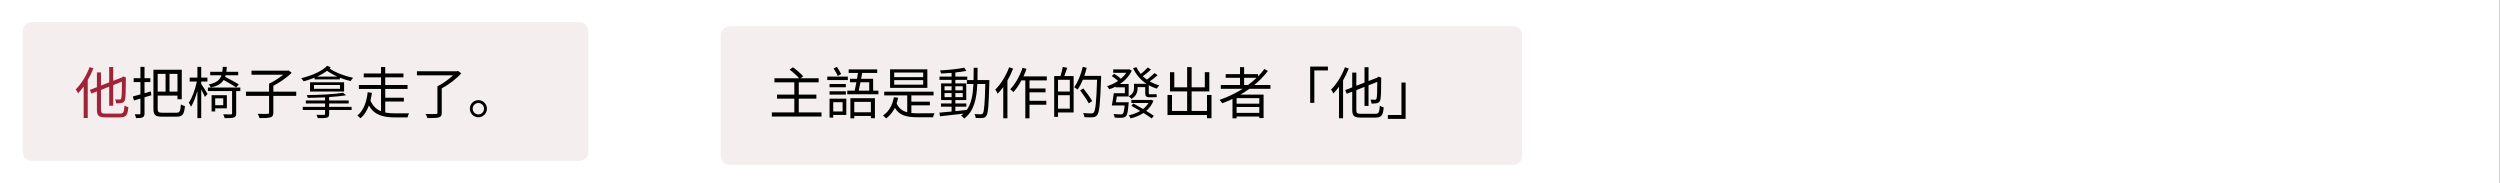 <svg xmlns="http://www.w3.org/2000/svg" xmlns:xlink="http://www.w3.org/1999/xlink" width="1365" zoomAndPan="magnify" viewBox="0 0 1023.75 75" height="100" preserveAspectRatio="xMidYMid meet" version="1.0"><rect x="0" y="0" width="1023.75" height="75" fill="#808080" stroke="none"/><defs><g/><clipPath id="5b2c0607af"><path d="M 0 0.008 L 1023.5 0.008 L 1023.5 74.988 L 0 74.988 Z M 0 0.008 " clip-rule="nonzero"/></clipPath><clipPath id="dbd1db6104"><path d="M 295.148 10.715 L 623.512 10.715 L 623.512 67.516 L 295.148 67.516 Z M 295.148 10.715 " clip-rule="nonzero"/></clipPath><clipPath id="bdc1b2aca4"><path d="M 298.898 10.715 L 619.609 10.715 C 621.68 10.715 623.359 12.395 623.359 14.465 L 623.359 63.766 C 623.359 65.836 621.68 67.516 619.609 67.516 L 298.898 67.516 C 296.828 67.516 295.148 65.836 295.148 63.766 L 295.148 14.465 C 295.148 12.395 296.828 10.715 298.898 10.715 Z M 298.898 10.715 " clip-rule="nonzero"/></clipPath><clipPath id="173cdf3d65"><path d="M 9.289 9.074 L 241 9.074 L 241 65.871 L 9.289 65.871 Z M 9.289 9.074 " clip-rule="nonzero"/></clipPath><clipPath id="e45b3a0a96"><path d="M 13.039 9.074 L 237.234 9.074 C 239.305 9.074 240.984 10.75 240.984 12.82 L 240.984 62.121 C 240.984 64.191 239.305 65.871 237.234 65.871 L 13.039 65.871 C 10.969 65.871 9.289 64.191 9.289 62.121 L 9.289 12.82 C 9.289 10.75 10.969 9.074 13.039 9.074 Z M 13.039 9.074 " clip-rule="nonzero"/></clipPath></defs><g clip-path="url(#5b2c0607af)"><path fill="#ffffff" d="M 0 0.008 L 1023.5 0.008 L 1023.5 74.992 L 0 74.992 Z M 0 0.008 " fill-opacity="1" fill-rule="nonzero"/><path fill="#ffffff" d="M 0 0.008 L 1023.5 0.008 L 1023.5 74.992 L 0 74.992 Z M 0 0.008 " fill-opacity="1" fill-rule="nonzero"/></g><g clip-path="url(#dbd1db6104)"><g clip-path="url(#bdc1b2aca4)"><path fill="#f4eeee" d="M 295.148 10.715 L 623.289 10.715 L 623.289 67.516 L 295.148 67.516 Z M 295.148 10.715 " fill-opacity="1" fill-rule="nonzero"/></g></g><g clip-path="url(#173cdf3d65)"><g clip-path="url(#e45b3a0a96)"><path fill="#f4eeee" d="M 9.289 9.074 L 240.922 9.074 L 240.922 65.871 L 9.289 65.871 Z M 9.289 9.074 " fill-opacity="1" fill-rule="nonzero"/></g></g><g fill="#a02337" fill-opacity="1"><g transform="translate(30.509, 46.613)"><g><path d="M 6.188 -19.141 C 4.891 -15.656 2.766 -12.234 0.5 -10.016 C 0.797 -9.656 1.281 -8.781 1.469 -8.406 C 2.234 -9.219 3.016 -10.156 3.75 -11.188 L 3.75 1.719 L 5.422 1.719 L 5.422 -13.812 C 6.328 -15.375 7.109 -17.016 7.75 -18.656 Z M 12.75 -0.094 C 11.141 -0.094 10.844 -0.391 10.844 -1.703 L 10.844 -9.797 L 14.203 -11.125 L 14.203 -3.328 L 15.844 -3.328 L 15.844 -11.766 L 19.422 -13.172 C 19.406 -9.578 19.359 -7.172 19.172 -6.547 C 19.031 -5.953 18.797 -5.859 18.391 -5.859 C 18.094 -5.859 17.266 -5.859 16.641 -5.906 C 16.844 -5.5 17.016 -4.797 17.047 -4.297 C 17.75 -4.281 18.75 -4.297 19.375 -4.453 C 20.094 -4.641 20.578 -5.078 20.75 -6.141 C 20.969 -7.109 21.031 -10.406 21.031 -14.547 L 21.094 -14.844 L 19.922 -15.328 L 19.625 -15.078 L 19.422 -14.891 L 15.844 -13.516 L 15.844 -19.188 L 14.203 -19.188 L 14.203 -12.891 L 10.844 -11.578 L 10.844 -16.969 L 9.172 -16.969 L 9.172 -10.922 L 6.281 -9.797 L 6.938 -8.297 L 9.172 -9.172 L 9.172 -1.703 C 9.172 0.797 10 1.453 12.703 1.453 L 18.703 1.453 C 21.234 1.453 21.766 0.438 22.062 -2.719 C 21.562 -2.828 20.891 -3.125 20.484 -3.422 C 20.266 -0.719 20.047 -0.094 18.641 -0.094 Z M 12.75 -0.094 "/></g></g></g><g fill="#000000" fill-opacity="1"><g transform="translate(53.507, 46.613)"><g><path d="M 8.25 -9.188 L 5.672 -8.438 L 5.672 -13.016 L 8.047 -13.016 L 8.047 -14.594 L 5.672 -14.594 L 5.672 -19.219 L 4 -19.219 L 4 -14.594 L 1.234 -14.594 L 1.234 -13.016 L 4 -13.016 L 4 -7.969 C 2.828 -7.625 1.75 -7.328 0.891 -7.109 L 1.359 -5.469 L 4 -6.25 L 4 -0.203 C 4 0.094 3.891 0.188 3.609 0.188 C 3.375 0.203 2.547 0.203 1.672 0.188 C 1.906 0.625 2.109 1.312 2.188 1.75 C 3.516 1.766 4.359 1.703 4.891 1.422 C 5.453 1.156 5.672 0.719 5.672 -0.203 L 5.672 -6.781 L 8.484 -7.609 Z M 14.297 -16.359 L 14.297 -9.109 L 11.062 -9.109 L 11.062 -16.359 Z M 19.172 -9.109 L 15.906 -9.109 L 15.906 -16.359 L 19.172 -16.359 Z M 12.922 -0.453 C 11.359 -0.453 11.062 -0.766 11.062 -2.047 L 11.062 -7.469 L 19.172 -7.469 L 19.172 -5.969 L 20.922 -5.969 L 20.922 -18.047 L 9.328 -18.047 L 9.328 -2.062 C 9.328 0.531 10.156 1.172 12.844 1.172 L 18.797 1.172 C 21.359 1.172 21.922 0.047 22.219 -3.172 C 21.703 -3.266 21 -3.562 20.578 -3.859 C 20.359 -1.125 20.141 -0.453 18.75 -0.453 Z M 12.922 -0.453 "/></g></g></g><g fill="#000000" fill-opacity="1"><g transform="translate(76.494, 46.613)"><g><path d="M 5.906 -13.219 L 8.438 -13.219 L 8.438 -14.828 L 5.906 -14.828 L 5.906 -19.234 L 4.344 -19.234 L 4.344 -14.828 L 1.188 -14.828 L 1.188 -13.219 L 4.109 -13.219 C 3.5 -10.094 2.156 -6.484 0.828 -4.547 C 1.125 -4.141 1.516 -3.375 1.719 -2.891 C 2.688 -4.406 3.625 -6.844 4.344 -9.375 L 4.344 1.75 L 5.906 1.75 L 5.906 -9.969 C 6.484 -8.875 7.125 -7.609 7.422 -6.922 L 8.5 -8.156 C 8.109 -8.828 6.531 -11.359 5.906 -12.234 Z M 14.922 -6.359 L 14.922 -3.547 L 11.625 -3.547 L 11.625 -6.359 Z M 16.406 -2.25 L 16.406 -7.625 L 10.156 -7.625 L 10.156 -0.969 L 11.625 -0.969 L 11.625 -2.25 Z M 21.922 -10.781 L 9.953 -10.781 C 12.625 -11.422 14.188 -12.406 15.094 -13.859 C 16.938 -12.844 19.031 -11.609 20.188 -10.844 L 21.312 -12.016 C 20 -12.891 17.578 -14.188 15.703 -15.141 C 15.797 -15.328 15.859 -15.562 15.906 -15.797 L 21.047 -15.797 L 21.047 -17.219 L 16.203 -17.219 C 16.297 -17.812 16.344 -18.5 16.391 -19.219 L 14.734 -19.219 C 14.688 -18.484 14.641 -17.812 14.531 -17.219 L 9.578 -17.219 L 9.578 -15.797 L 14.203 -15.797 C 13.562 -13.875 12.156 -12.703 8.984 -12.016 C 9.281 -11.719 9.672 -11.172 9.859 -10.781 L 8.641 -10.781 L 8.641 -9.328 L 18.547 -9.328 L 18.547 -0.234 C 18.547 0.109 18.438 0.203 18.062 0.234 C 17.656 0.25 16.359 0.25 14.875 0.203 C 15.125 0.641 15.422 1.312 15.516 1.766 C 17.375 1.766 18.547 1.75 19.281 1.5 C 20.016 1.219 20.219 0.766 20.219 -0.188 L 20.219 -9.328 L 21.922 -9.328 Z M 21.922 -10.781 "/></g></g></g><g fill="#000000" fill-opacity="1"><g transform="translate(99.48, 46.613)"><g><path d="M 21.828 -9.062 L 12.453 -9.062 L 12.453 -11.484 C 15.078 -12.828 18.016 -14.875 19.969 -16.797 L 18.688 -17.766 L 18.312 -17.672 L 3.516 -17.672 L 3.516 -16 L 16.453 -16 C 14.844 -14.656 12.625 -13.234 10.703 -12.359 L 10.703 -9.062 L 1.234 -9.062 L 1.234 -7.359 L 10.703 -7.359 L 10.703 -0.531 C 10.703 -0.109 10.547 0 10.094 0.016 C 9.578 0.047 7.906 0.062 6.047 0 C 6.344 0.484 6.672 1.234 6.781 1.75 C 8.984 1.75 10.438 1.719 11.281 1.422 C 12.156 1.172 12.453 0.641 12.453 -0.5 L 12.453 -7.359 L 21.828 -7.359 Z M 21.828 -9.062 "/></g></g></g><g fill="#000000" fill-opacity="1"><g transform="translate(122.467, 46.613)"><g><path d="M 7.328 -15.234 C 8.875 -15.922 10.25 -16.734 11.453 -17.625 C 12.641 -16.781 14.141 -15.922 15.719 -15.234 Z M 6.359 -14.109 L 16.703 -14.109 L 16.703 -14.797 C 18.203 -14.234 19.719 -13.719 21.094 -13.406 C 21.312 -13.797 21.797 -14.406 22.141 -14.734 C 18.797 -15.422 14.828 -16.922 12.531 -18.547 C 12.703 -18.703 12.844 -18.875 12.984 -19.031 L 11.484 -19.672 C 9.469 -17.469 5.312 -15.703 0.875 -14.578 C 1.188 -14.266 1.656 -13.656 1.859 -13.312 C 3.422 -13.719 4.938 -14.25 6.359 -14.797 Z M 6.109 -11.797 L 16.75 -11.797 L 16.75 -10.25 L 6.109 -10.25 Z M 4.5 -9.125 L 18.438 -9.125 L 18.438 -12.938 L 4.5 -12.938 Z M 12.312 -4.234 L 20.312 -4.234 L 20.312 -5.469 L 12.312 -5.469 L 12.312 -6.875 C 14.922 -7.031 17.359 -7.266 19.234 -7.609 L 18.016 -8.625 C 14.703 -8.047 8.359 -7.719 3.188 -7.672 C 3.328 -7.375 3.5 -6.875 3.516 -6.547 C 5.797 -6.578 8.281 -6.641 10.641 -6.75 L 10.641 -5.469 L 2.766 -5.469 L 2.766 -4.234 L 10.641 -4.234 L 10.641 -2.844 L 1.516 -2.844 L 1.516 -1.578 L 10.641 -1.578 L 10.641 0.016 C 10.641 0.328 10.5 0.406 10.156 0.438 C 9.797 0.453 8.484 0.453 7.125 0.406 C 7.328 0.828 7.578 1.359 7.672 1.766 C 9.516 1.797 10.672 1.766 11.406 1.562 C 12.094 1.312 12.312 0.969 12.312 0.047 L 12.312 -1.578 L 21.516 -1.578 L 21.516 -2.844 L 12.312 -2.844 Z M 12.312 -4.234 "/></g></g></g><g fill="#000000" fill-opacity="1"><g transform="translate(145.454, 46.613)"><g><path d="M 12.297 -5.031 L 19.922 -5.031 L 19.922 -6.594 L 12.297 -6.594 L 12.297 -10.188 L 21.438 -10.188 L 21.438 -11.797 L 12.297 -11.797 L 12.297 -14.938 L 19.75 -14.938 L 19.75 -16.531 L 12.297 -16.531 L 12.297 -19.188 L 10.578 -19.188 L 10.578 -16.531 L 3.5 -16.531 L 3.5 -14.938 L 10.578 -14.938 L 10.578 -11.797 L 1.516 -11.797 L 1.516 -10.188 L 10.578 -10.188 L 10.578 -1.062 C 8.719 -1.797 7.219 -3.156 6.25 -5.453 C 6.5 -6.5 6.719 -7.562 6.844 -8.594 L 5.109 -8.828 C 4.75 -5.453 3.656 -1.453 0.891 0.688 C 1.234 0.938 1.859 1.5 2.156 1.812 C 3.75 0.531 4.844 -1.359 5.609 -3.406 C 7.906 0.625 11.609 1.469 16.5 1.469 L 21.422 1.469 C 21.516 0.984 21.812 0.203 22.047 -0.203 C 21.047 -0.188 17.328 -0.156 16.578 -0.188 C 15.062 -0.188 13.609 -0.281 12.297 -0.547 Z M 12.297 -5.031 "/></g></g></g><g fill="#000000" fill-opacity="1"><g transform="translate(168.44, 46.613)"><g><path d="M 19.125 -17.562 L 18.703 -17.438 L 2.297 -17.438 L 2.297 -15.766 L 17.078 -15.766 C 15.359 -14.141 12.891 -12.344 10.688 -11.266 L 10.688 -0.484 C 10.688 -0.062 10.547 0.047 10.062 0.062 C 9.531 0.094 7.766 0.109 5.859 0.047 C 6.141 0.5 6.453 1.266 6.547 1.75 C 8.875 1.75 10.391 1.719 11.266 1.453 C 12.156 1.188 12.453 0.688 12.453 -0.484 L 12.453 -10.406 C 15.312 -11.953 18.438 -14.344 20.453 -16.578 Z M 19.125 -17.562 "/></g></g></g><g fill="#000000" fill-opacity="1"><g transform="translate(191.427, 46.613)"><g><path d="M 4.453 -5.609 C 2.547 -5.609 0.969 -4.047 0.969 -2.109 C 0.969 -0.188 2.547 1.406 4.453 1.406 C 6.406 1.406 7.969 -0.188 7.969 -2.109 C 7.969 -4.047 6.406 -5.609 4.453 -5.609 Z M 4.453 0.234 C 3.188 0.234 2.141 -0.797 2.141 -2.109 C 2.141 -3.375 3.188 -4.438 4.453 -4.438 C 5.766 -4.438 6.781 -3.375 6.781 -2.109 C 6.781 -0.797 5.766 0.234 4.453 0.234 Z M 4.453 0.234 "/></g></g></g><g fill="#000000" fill-opacity="1"><g transform="translate(314.7, 46.698)"><g><path d="M 12.391 -0.672 L 12.391 -6.297 L 19.609 -6.297 L 19.609 -7.953 L 12.391 -7.953 L 12.391 -12.984 L 20.547 -12.984 L 20.547 -14.656 L 13.125 -14.656 L 14.203 -15.453 C 13.312 -16.531 11.469 -18.094 10 -19.141 L 8.625 -18.188 C 10 -17.172 11.625 -15.719 12.531 -14.656 L 2.438 -14.656 L 2.438 -12.984 L 10.578 -12.984 L 10.578 -7.953 L 3.5 -7.953 L 3.5 -6.297 L 10.578 -6.297 L 10.578 -0.672 L 1.375 -0.672 L 1.375 1.016 L 21.703 1.016 L 21.703 -0.672 Z M 12.391 -0.672 "/></g></g></g><g fill="#000000" fill-opacity="1"><g transform="translate(337.687, 46.698)"><g><path d="M 6.75 -16.359 C 6.406 -17.188 5.656 -18.391 5.016 -19.328 L 3.672 -18.656 C 4.297 -17.703 5.062 -16.406 5.375 -15.578 Z M 9.5 -15.328 L 1.078 -15.328 L 1.078 -13.922 L 9.5 -13.922 Z M 8.688 -12.312 L 2.016 -12.312 L 2.016 -10.969 L 8.688 -10.969 Z M 2.016 -7.969 L 8.688 -7.969 L 8.688 -9.328 L 2.016 -9.328 Z M 7.359 -4.844 L 7.359 -1.062 L 3.516 -1.062 L 3.516 -4.844 Z M 8.875 -6.281 L 2.016 -6.281 L 2.016 1.453 L 3.516 1.453 L 3.516 0.375 L 8.875 0.375 Z M 18.938 -4.984 L 18.938 -0.734 L 12.141 -0.734 L 12.141 -4.984 Z M 10.547 1.766 L 12.141 1.766 L 12.141 0.766 L 18.938 0.766 L 18.938 1.703 L 20.594 1.703 L 20.594 -6.484 L 10.547 -6.484 Z M 18.266 -13.016 L 18.266 -9.562 L 13.969 -9.562 C 14.188 -10.547 14.406 -11.75 14.656 -13.016 Z M 19.859 -9.562 L 19.859 -14.438 L 14.938 -14.438 C 15.094 -15.234 15.234 -16.062 15.375 -16.828 L 21.531 -16.828 L 21.531 -18.266 L 9.844 -18.266 L 9.844 -16.828 L 13.656 -16.828 C 13.531 -16.062 13.406 -15.234 13.266 -14.438 L 10.391 -14.438 L 10.391 -13.016 L 13.016 -13.016 C 12.75 -11.766 12.531 -10.547 12.297 -9.562 L 9.266 -9.562 L 9.266 -8.109 L 22.016 -8.109 L 22.016 -9.562 Z M 19.859 -9.562 "/></g></g></g><g fill="#000000" fill-opacity="1"><g transform="translate(360.674, 46.698)"><g><path d="M 17.375 -15.125 L 5.5 -15.125 L 5.5 -16.984 L 17.375 -16.984 Z M 17.375 -12.016 L 5.5 -12.016 L 5.5 -13.875 L 17.375 -13.875 Z M 19.078 -18.297 L 3.812 -18.297 L 3.812 -10.703 L 19.078 -10.703 Z M 12.531 -3.562 L 20.109 -3.562 L 20.109 -5.078 L 12.531 -5.078 L 12.531 -7.625 L 21.609 -7.625 L 21.609 -9.172 L 1.422 -9.172 L 1.422 -7.625 L 10.844 -7.625 L 10.844 -0.719 C 8.875 -1.234 7.406 -2.297 6.5 -4.359 C 6.734 -5.109 6.938 -5.859 7.109 -6.672 L 5.375 -6.891 C 4.75 -3.547 3.312 -0.969 0.922 0.578 C 1.281 0.844 1.953 1.5 2.188 1.797 C 3.672 0.688 4.875 -0.734 5.766 -2.531 C 7.625 0.578 10.547 1.312 15.172 1.312 L 21.422 1.312 C 21.516 0.797 21.797 0.062 22.016 -0.328 C 20.844 -0.297 16.094 -0.297 15.234 -0.297 C 14.266 -0.297 13.359 -0.344 12.531 -0.438 Z M 12.531 -3.562 "/></g></g></g><g fill="#000000" fill-opacity="1"><g transform="translate(383.66, 46.698)"><g><path d="M 3.125 -6.922 L 3.125 -8.594 L 6.016 -8.594 L 6.016 -6.922 Z M 3.125 -11.375 L 6.016 -11.375 L 6.016 -9.719 L 3.125 -9.719 Z M 10.578 -11.375 L 10.578 -9.719 L 7.562 -9.719 L 7.562 -11.375 Z M 10.578 -6.922 L 7.562 -6.922 L 7.562 -8.594 L 10.578 -8.594 Z M 16.625 -13.906 C 16.656 -15.516 16.656 -17.219 16.656 -18.938 L 15.062 -18.938 C 15.062 -17.188 15.062 -15.516 15.016 -13.906 L 12.281 -13.906 L 12.281 -12.297 L 14.969 -12.297 C 14.75 -7.969 14.156 -4.281 12.156 -1.562 L 12.156 -1.672 C 10.625 -1.5 9.062 -1.328 7.562 -1.188 L 7.562 -3.016 L 12.062 -3.016 L 12.062 -4.328 L 7.562 -4.328 L 7.562 -5.719 L 12.016 -5.719 L 12.016 -12.547 L 7.562 -12.547 L 7.562 -14 L 12.438 -14 L 12.438 -15.328 L 7.562 -15.328 L 7.562 -17.016 C 9.234 -17.188 10.797 -17.406 12.047 -17.672 L 11.188 -18.984 C 8.828 -18.453 4.688 -18.047 1.281 -17.859 C 1.469 -17.516 1.625 -16.969 1.703 -16.594 C 3.062 -16.641 4.547 -16.734 6.016 -16.844 L 6.016 -15.328 L 1.062 -15.328 L 1.062 -14 L 6.016 -14 L 6.016 -12.547 L 1.719 -12.547 L 1.719 -5.719 L 6.016 -5.719 L 6.016 -4.328 L 1.672 -4.328 L 1.672 -3.016 L 6.016 -3.016 L 6.016 -1.031 C 4.141 -0.844 2.406 -0.688 1.031 -0.578 L 1.281 0.922 C 3.859 0.641 7.422 0.25 10.922 -0.156 C 10.594 0.109 10.281 0.391 9.906 0.641 C 10.312 0.922 10.922 1.5 11.172 1.859 C 15.219 -1.172 16.266 -6.188 16.547 -12.297 L 19.828 -12.297 C 19.609 -3.953 19.328 -0.922 18.797 -0.25 C 18.578 0.047 18.359 0.109 17.969 0.109 C 17.531 0.109 16.531 0.094 15.422 0 C 15.672 0.438 15.859 1.156 15.906 1.609 C 16.969 1.672 18.047 1.703 18.688 1.609 C 19.375 1.547 19.828 1.359 20.219 0.766 C 21 -0.203 21.219 -3.406 21.469 -13.031 C 21.469 -13.266 21.484 -13.906 21.484 -13.906 Z M 16.625 -13.906 "/></g></g></g><g fill="#000000" fill-opacity="1"><g transform="translate(406.647, 46.698)"><g><path d="M 6.594 -19.141 C 5.312 -15.656 3.188 -12.234 0.922 -10.016 C 1.234 -9.656 1.75 -8.719 1.906 -8.312 C 2.688 -9.125 3.469 -10.047 4.188 -11.062 L 4.188 1.719 L 5.891 1.719 L 5.891 -13.703 C 6.781 -15.281 7.609 -16.969 8.234 -18.625 Z M 22.016 -13.766 L 22.016 -15.406 L 12.453 -15.406 C 12.922 -16.406 13.359 -17.438 13.719 -18.5 L 12.094 -18.938 C 10.969 -15.578 9.109 -12.281 7.031 -10.141 C 7.422 -9.859 8.094 -9.281 8.359 -8.984 C 9.516 -10.281 10.641 -11.922 11.625 -13.766 L 13.219 -13.766 L 13.219 1.75 L 14.938 1.75 L 14.938 -3.812 L 21.812 -3.812 L 21.812 -5.422 L 14.938 -5.422 L 14.938 -8.891 L 21.484 -8.891 L 21.484 -10.484 L 14.938 -10.484 L 14.938 -13.766 Z M 22.016 -13.766 "/></g></g></g><g fill="#000000" fill-opacity="1"><g transform="translate(429.633, 46.698)"><g><path d="M 8.453 -9.219 L 3.625 -9.219 L 3.625 -14.016 L 8.453 -14.016 Z M 3.625 -2.188 L 3.625 -7.703 L 8.453 -7.703 L 8.453 -2.188 Z M 5.562 -19.281 C 5.406 -18.203 4.984 -16.656 4.641 -15.562 L 2.062 -15.562 L 2.062 1.172 L 3.625 1.172 L 3.625 -0.641 L 10.016 -0.641 L 10.016 -15.562 L 6.203 -15.562 C 6.594 -16.547 7.016 -17.812 7.406 -18.938 Z M 21.266 -15.625 L 14.391 -15.625 C 14.781 -16.703 15.094 -17.812 15.375 -18.938 L 13.75 -19.328 C 13.016 -16.188 11.766 -13.016 10.234 -10.984 C 10.594 -10.75 11.328 -10.297 11.625 -10.016 C 12.438 -11.094 13.141 -12.5 13.797 -14.047 L 19.625 -14.047 C 19.328 -4.891 18.984 -1.406 18.219 -0.594 C 18 -0.297 17.75 -0.25 17.281 -0.25 C 16.75 -0.25 15.375 -0.25 13.875 -0.391 C 14.203 0.094 14.406 0.781 14.453 1.281 C 15.75 1.359 17.047 1.406 17.859 1.312 C 18.641 1.234 19.172 1.031 19.672 0.391 C 20.594 -0.734 20.891 -4.281 21.266 -14.75 Z M 17.625 -5.281 C 16.891 -6.641 15.312 -8.844 14.016 -10.484 L 12.688 -9.703 C 13.953 -8.047 15.484 -5.766 16.188 -4.391 Z M 17.625 -5.281 "/></g></g></g><g fill="#000000" fill-opacity="1"><g transform="translate(452.62, 46.698)"><g><path d="M 4.359 -4.828 C 4.484 -5.562 4.594 -6.391 4.719 -7.188 L 9.562 -7.188 L 9.562 -12.297 L 6 -12.297 C 8.047 -13.672 9.812 -15.484 10.828 -17.797 L 9.766 -18.344 L 9.469 -18.266 L 3.234 -18.266 L 3.234 -16.875 L 8.578 -16.875 C 8 -16 7.234 -15.172 6.359 -14.438 C 5.703 -15.125 4.578 -15.922 3.625 -16.484 L 2.641 -15.531 C 3.516 -15.016 4.547 -14.203 5.234 -13.562 C 3.844 -12.625 2.25 -11.859 0.719 -11.406 C 1.031 -11.094 1.453 -10.5 1.625 -10.141 C 2.5 -10.406 3.359 -10.781 4.188 -11.219 L 4.188 -10.938 L 8.016 -10.938 L 8.016 -8.531 L 3.469 -8.531 C 3.266 -6.891 2.938 -4.844 2.672 -3.5 L 7.922 -3.5 C 7.719 -1.312 7.469 -0.375 7.125 -0.062 C 6.938 0.109 6.719 0.141 6.297 0.141 C 5.859 0.141 4.594 0.109 3.359 0 C 3.609 0.406 3.844 1.016 3.859 1.469 C 5.109 1.547 6.328 1.562 6.891 1.516 C 7.562 1.469 8.016 1.328 8.406 0.938 C 8.969 0.406 9.266 -0.938 9.531 -4.141 C 9.578 -4.344 9.609 -4.828 9.609 -4.828 Z M 18.781 -5.844 L 18.5 -5.766 L 10.672 -5.766 L 10.672 -4.531 L 17.703 -4.531 C 17.125 -3.578 16.359 -2.766 15.469 -2.062 C 14.109 -2.844 12.703 -3.656 11.484 -4.328 L 10.672 -3.375 C 11.797 -2.766 13.062 -2 14.297 -1.266 C 12.891 -0.438 11.266 0.156 9.578 0.531 C 9.891 0.828 10.203 1.406 10.359 1.797 C 12.281 1.312 14.062 0.594 15.625 -0.438 C 16.969 0.391 18.188 1.188 19.016 1.812 L 19.859 0.719 C 19.078 0.141 17.969 -0.547 16.75 -1.281 C 18.047 -2.391 19.078 -3.766 19.719 -5.453 Z M 20.156 -16.781 C 19.406 -15.969 18.094 -14.875 17.047 -14.109 C 16.438 -14.547 15.859 -15.016 15.375 -15.516 C 16.406 -16.25 17.703 -17.234 18.688 -18.188 L 17.422 -19.078 C 16.703 -18.297 15.516 -17.219 14.531 -16.406 C 13.797 -17.281 13.188 -18.203 12.734 -19.188 L 11.375 -18.781 C 12.578 -16.156 14.484 -13.969 16.844 -12.391 L 11.75 -12.391 L 11.75 -10.594 C 11.75 -9.5 11.422 -8.25 9.609 -7.266 C 9.922 -7.062 10.484 -6.5 10.703 -6.203 C 12.734 -7.375 13.219 -9.078 13.219 -10.547 L 13.219 -11.016 L 16.344 -11.016 L 16.344 -8.781 C 16.344 -7.422 16.625 -6.875 18.016 -6.875 L 19.906 -6.875 C 20.359 -6.875 20.828 -6.875 21.078 -6.969 C 21.031 -7.312 20.984 -7.812 20.984 -8.156 C 20.688 -8.109 20.188 -8.094 19.875 -8.094 L 18.188 -8.094 C 17.828 -8.094 17.797 -8.234 17.797 -8.75 L 17.797 -11.797 C 18.797 -11.234 19.906 -10.75 21.078 -10.406 C 21.328 -10.797 21.75 -11.422 22.109 -11.719 C 20.703 -12.109 19.406 -12.672 18.188 -13.375 C 19.234 -14.062 20.484 -15.016 21.422 -15.906 Z M 20.156 -16.781 "/></g></g></g><g fill="#000000" fill-opacity="1"><g transform="translate(475.607, 46.698)"><g><path d="M 18.656 -7.812 L 18.656 -1.266 L 12.359 -1.266 L 12.359 -9.266 L 19.609 -9.266 L 19.609 -17.141 L 17.766 -17.141 L 17.766 -10.938 L 12.359 -10.938 L 12.359 -19.219 L 10.531 -19.219 L 10.531 -10.938 L 5.266 -10.938 L 5.266 -17.125 L 3.5 -17.125 L 3.5 -9.266 L 10.531 -9.266 L 10.531 -1.266 L 4.328 -1.266 L 4.328 -7.812 L 2.484 -7.812 L 2.484 0.406 L 18.656 0.406 L 18.656 1.719 L 20.5 1.719 L 20.5 -7.812 Z M 18.656 -7.812 "/></g></g></g><g fill="#000000" fill-opacity="1"><g transform="translate(498.593, 46.698)"><g><path d="M 10.875 -11.891 L 10.875 -14.828 L 15.969 -14.828 C 14.891 -13.797 13.719 -12.797 12.484 -11.891 Z M 17.094 -4.234 L 7.797 -4.234 L 7.797 -6.5 L 17.094 -6.5 Z M 7.797 -0.484 L 7.797 -2.875 L 17.094 -2.875 L 17.094 -0.484 Z M 21.656 -10.344 L 21.656 -11.891 L 15.031 -11.891 C 17.125 -13.609 19.016 -15.531 20.609 -17.656 L 19.172 -18.438 C 18.391 -17.375 17.516 -16.359 16.547 -15.406 L 16.547 -16.344 L 10.875 -16.344 L 10.875 -19.219 L 9.188 -19.219 L 9.188 -16.344 L 3.328 -16.344 L 3.328 -14.828 L 9.188 -14.828 L 9.188 -11.891 L 1.328 -11.891 L 1.328 -10.344 L 10.281 -10.344 C 7.375 -8.484 4.156 -6.969 0.828 -5.797 C 1.156 -5.453 1.703 -4.75 1.906 -4.391 C 3.312 -4.922 4.734 -5.547 6.109 -6.203 L 6.109 1.75 L 7.797 1.75 L 7.797 1.016 L 17.094 1.016 L 17.094 1.656 L 18.844 1.656 L 18.844 -7.953 L 9.359 -7.953 C 10.625 -8.688 11.859 -9.5 13.062 -10.344 Z M 21.656 -10.344 "/></g></g></g><g fill="#000000" fill-opacity="1"><g transform="translate(521.58, 46.698)"><g><path d="M 14.938 -4.578 L 16.641 -4.578 L 16.641 -17.859 L 22.203 -17.859 L 22.203 -19.438 L 14.938 -19.438 Z M 14.938 -4.578 "/></g></g></g><g fill="#000000" fill-opacity="1"><g transform="translate(544.567, 46.698)"><g><path d="M 6.188 -19.141 C 4.891 -15.656 2.766 -12.234 0.5 -10.016 C 0.797 -9.656 1.281 -8.781 1.469 -8.406 C 2.234 -9.219 3.016 -10.156 3.75 -11.188 L 3.75 1.719 L 5.422 1.719 L 5.422 -13.812 C 6.328 -15.375 7.109 -17.016 7.75 -18.656 Z M 12.75 -0.094 C 11.141 -0.094 10.844 -0.391 10.844 -1.703 L 10.844 -9.797 L 14.203 -11.125 L 14.203 -3.328 L 15.844 -3.328 L 15.844 -11.766 L 19.422 -13.172 C 19.406 -9.578 19.359 -7.172 19.172 -6.547 C 19.031 -5.953 18.797 -5.859 18.391 -5.859 C 18.094 -5.859 17.266 -5.859 16.641 -5.906 C 16.844 -5.5 17.016 -4.797 17.047 -4.297 C 17.75 -4.281 18.75 -4.297 19.375 -4.453 C 20.094 -4.641 20.578 -5.078 20.75 -6.141 C 20.969 -7.109 21.031 -10.406 21.031 -14.547 L 21.094 -14.844 L 19.922 -15.328 L 19.625 -15.078 L 19.422 -14.891 L 15.844 -13.516 L 15.844 -19.188 L 14.203 -19.188 L 14.203 -12.891 L 10.844 -11.578 L 10.844 -16.969 L 9.172 -16.969 L 9.172 -10.922 L 6.281 -9.797 L 6.938 -8.297 L 9.172 -9.172 L 9.172 -1.703 C 9.172 0.797 10 1.453 12.703 1.453 L 18.703 1.453 C 21.234 1.453 21.766 0.438 22.062 -2.719 C 21.562 -2.828 20.891 -3.125 20.484 -3.422 C 20.266 -0.719 20.047 -0.094 18.641 -0.094 Z M 12.75 -0.094 "/></g></g></g><g fill="#000000" fill-opacity="1"><g transform="translate(567.553, 46.698)"><g><path d="M 8.047 -12.891 L 6.344 -12.891 L 6.344 0.391 L 0.781 0.391 L 0.781 1.984 L 8.047 1.984 Z M 8.047 -12.891 "/></g></g></g></svg>